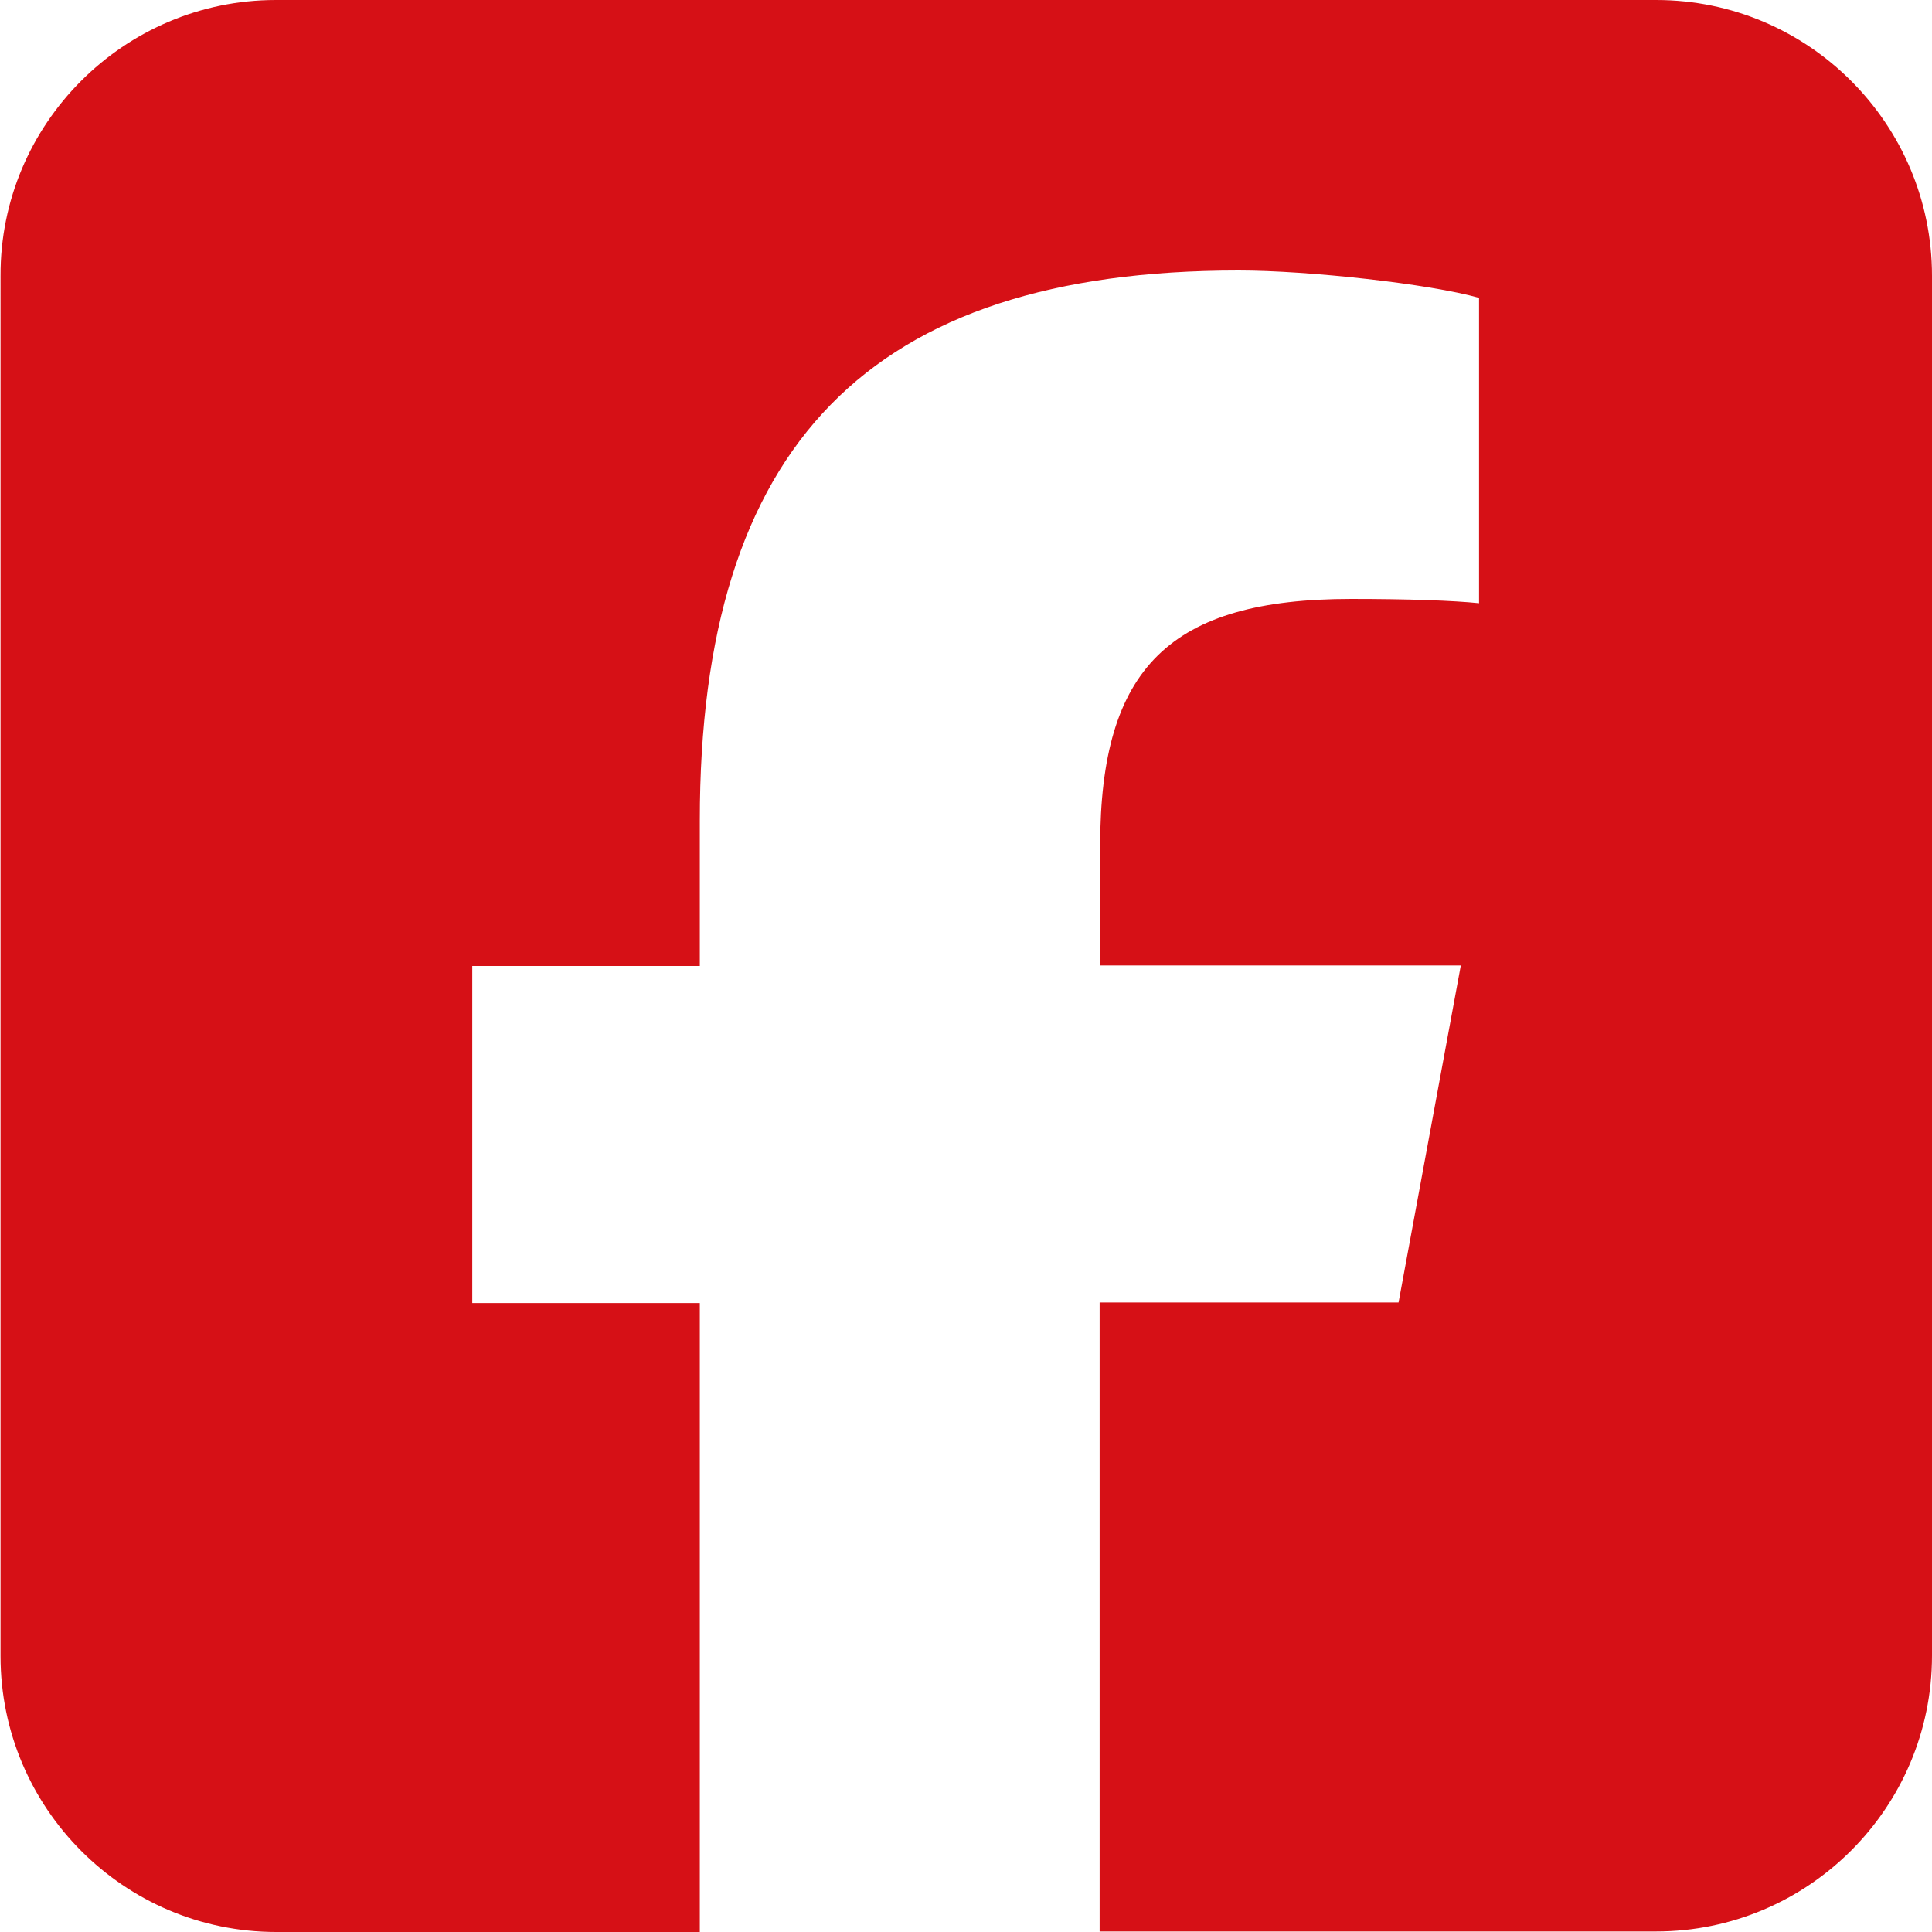 <?xml version="1.0" encoding="UTF-8"?>
<svg id="Vrstva_1" data-name="Vrstva 1" xmlns="http://www.w3.org/2000/svg" viewBox="0 0 36 36">
  <defs>
    <style>
      .cls-1 {
        fill: #d61016;
        stroke-width: 0px;
      }
    </style>
  </defs>
  <path class="cls-1" d="M30.86,0c2.84,0,5.14,2.31,5.14,5.14v25.71c0,2.84-2.31,5.14-5.14,5.14h-10.37v-11.72h5.57l1.16-6.28h-6.72v-2.23c0-3.32,1.3-4.6,4.68-4.6,1.05,0,1.9.03,2.38.08v-5.69c-.92-.26-3.17-.51-4.48-.51-6.88,0-10.04,3.25-10.04,10.25v2.71h-4.24v6.28h4.24v11.72h-7.89c-2.84,0-5.14-2.31-5.14-5.14V5.14C0,2.31,2.31,0,5.14,0h25.71Z"/>
</svg>